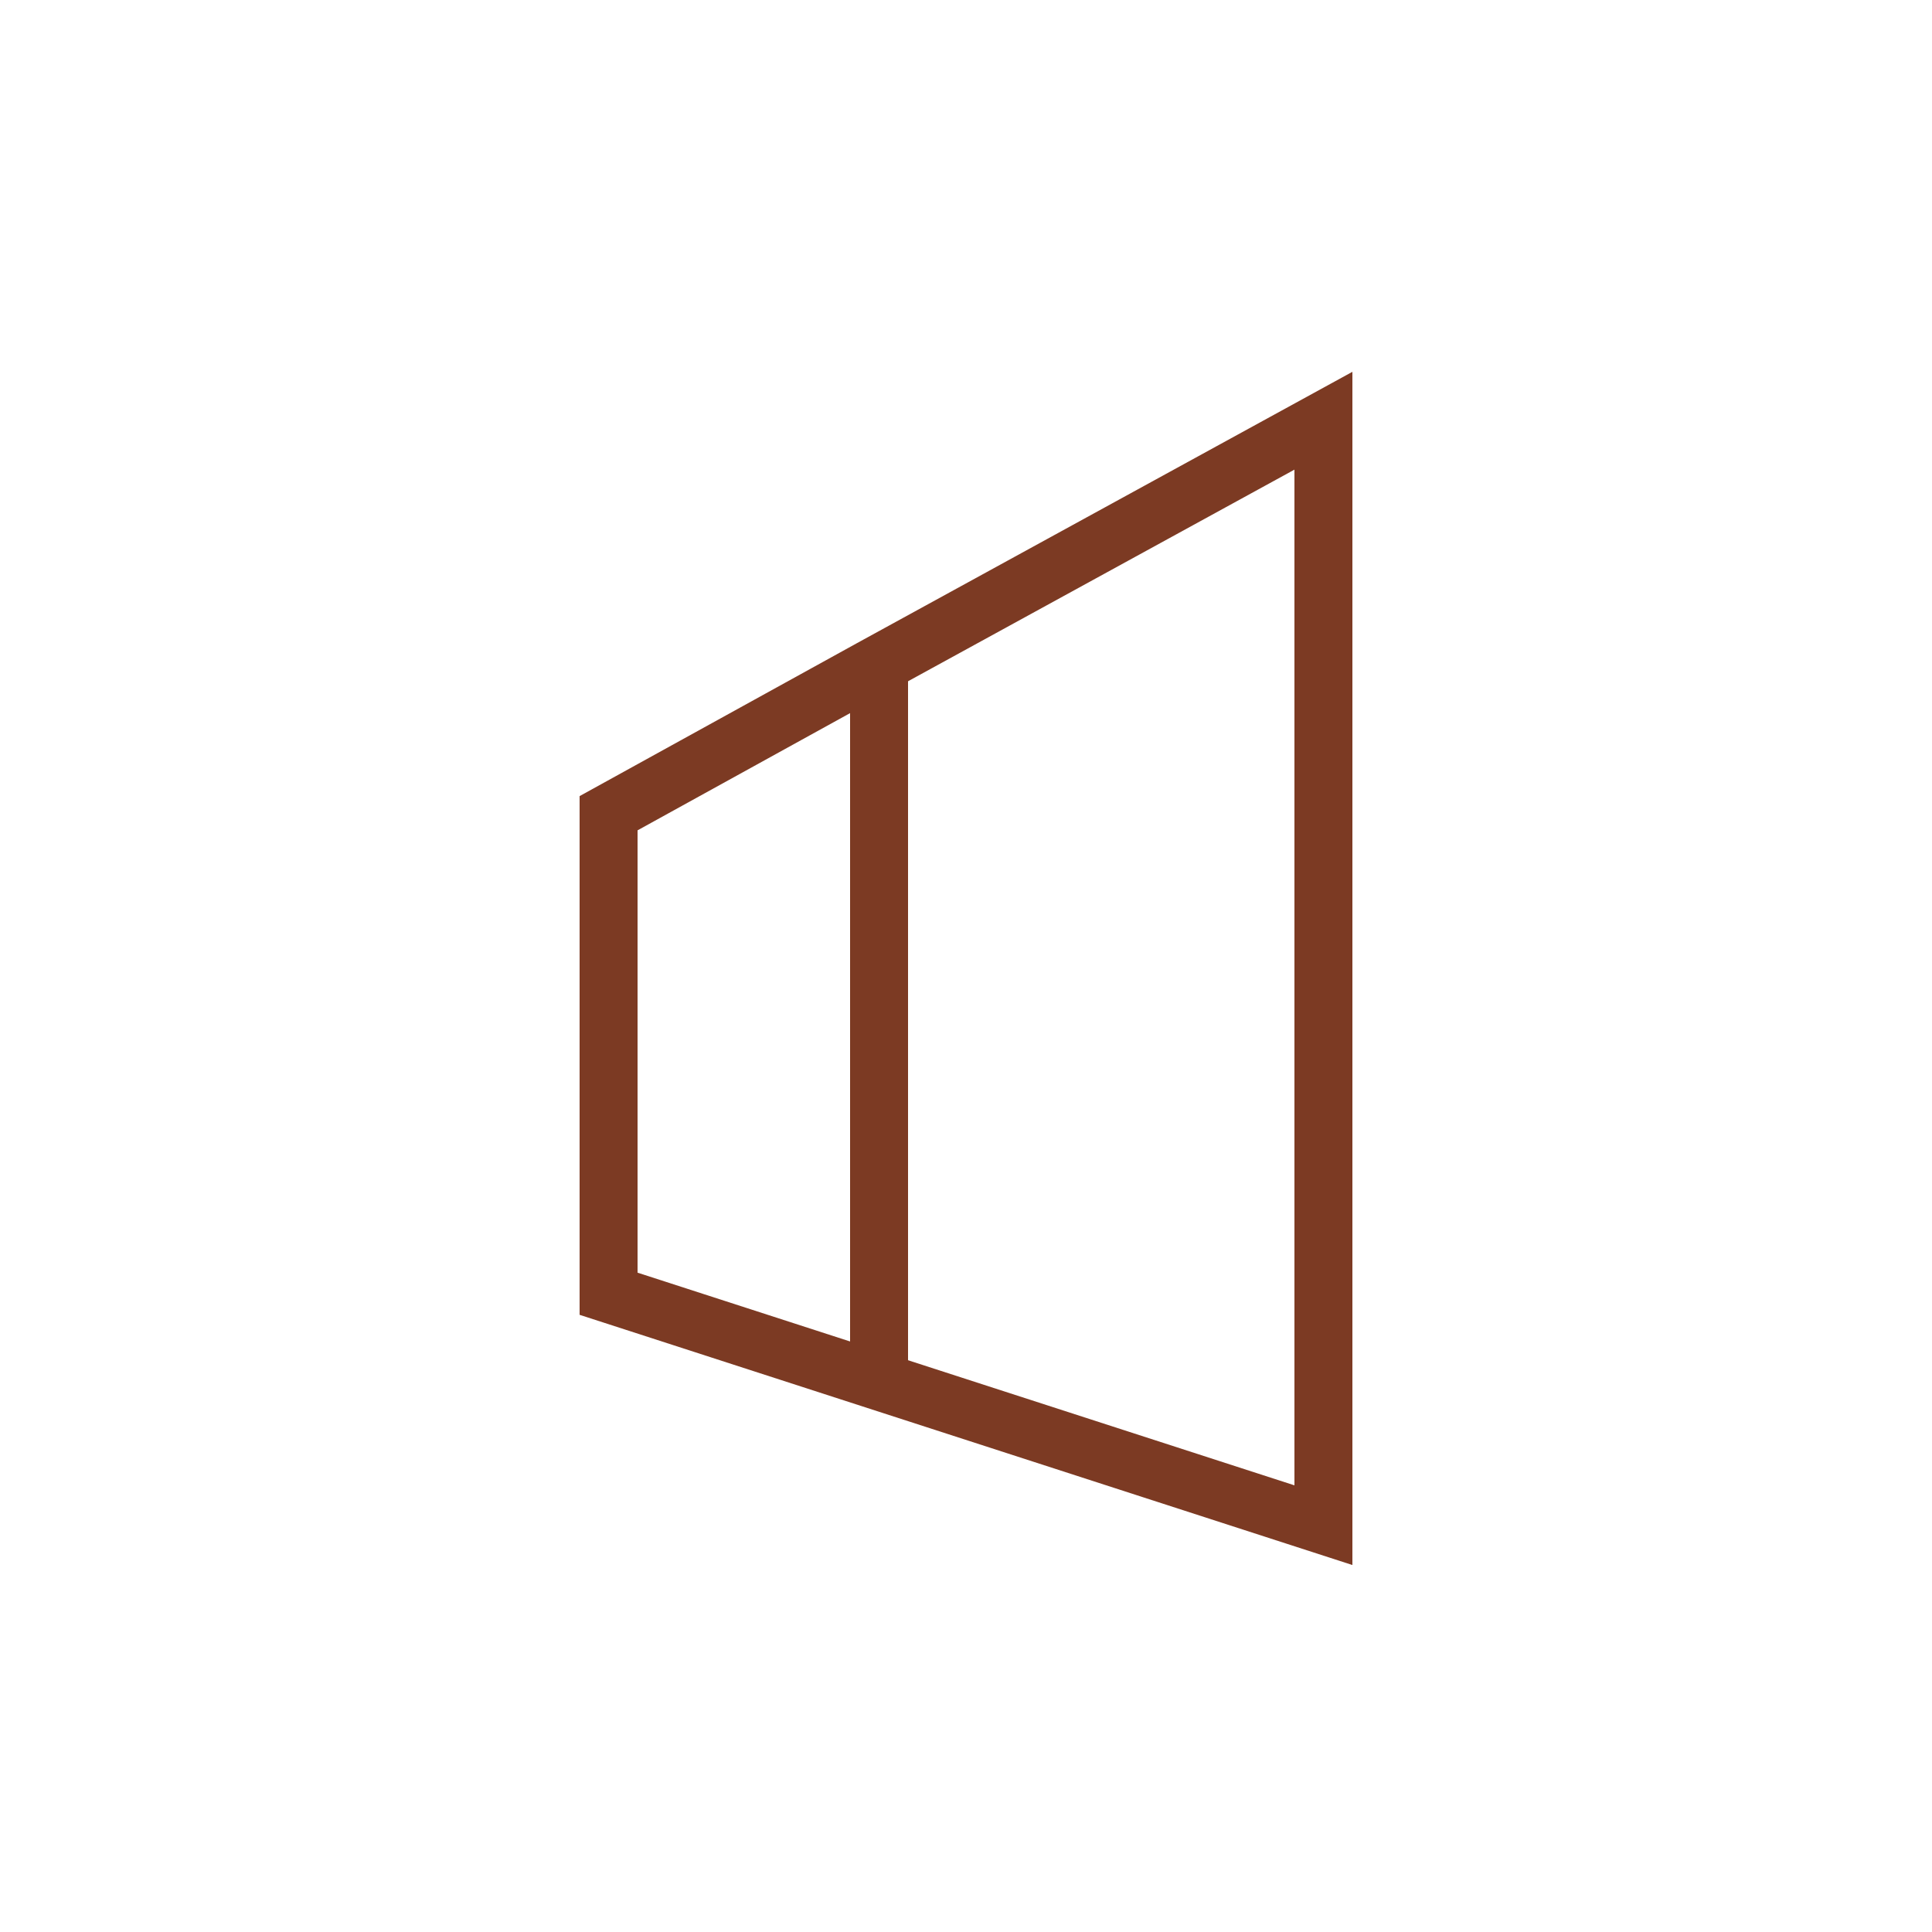 <?xml version="1.0" encoding="utf-8"?>
<!-- Generator: Adobe Illustrator 15.0.0, SVG Export Plug-In . SVG Version: 6.00 Build 0)  -->
<!DOCTYPE svg PUBLIC "-//W3C//DTD SVG 1.1//EN" "http://www.w3.org/Graphics/SVG/1.1/DTD/svg11.dtd">
<svg version="1.1" id="Calque_1" xmlns="http://www.w3.org/2000/svg" xmlns:xlink="http://www.w3.org/1999/xlink" x="0px" y="0px"
	 width="100px" height="100px" viewBox="0 0 100 100" enable-background="new 0 0 100 100" xml:space="preserve">
<g>
	<polygon fill="none" stroke="#7C3A23" stroke-width="3" stroke-miterlimit="10" points="68.5,78.943 31.5,66.964 31.5,42.092 
		45.091,34.597 68.5,21.777 	"/>
	<polyline fill="none" stroke="#7C3A23" stroke-width="3" stroke-miterlimit="10" points="45.5,72 45.5,71.016 45.5,35 	"/>
</g>
</svg>
